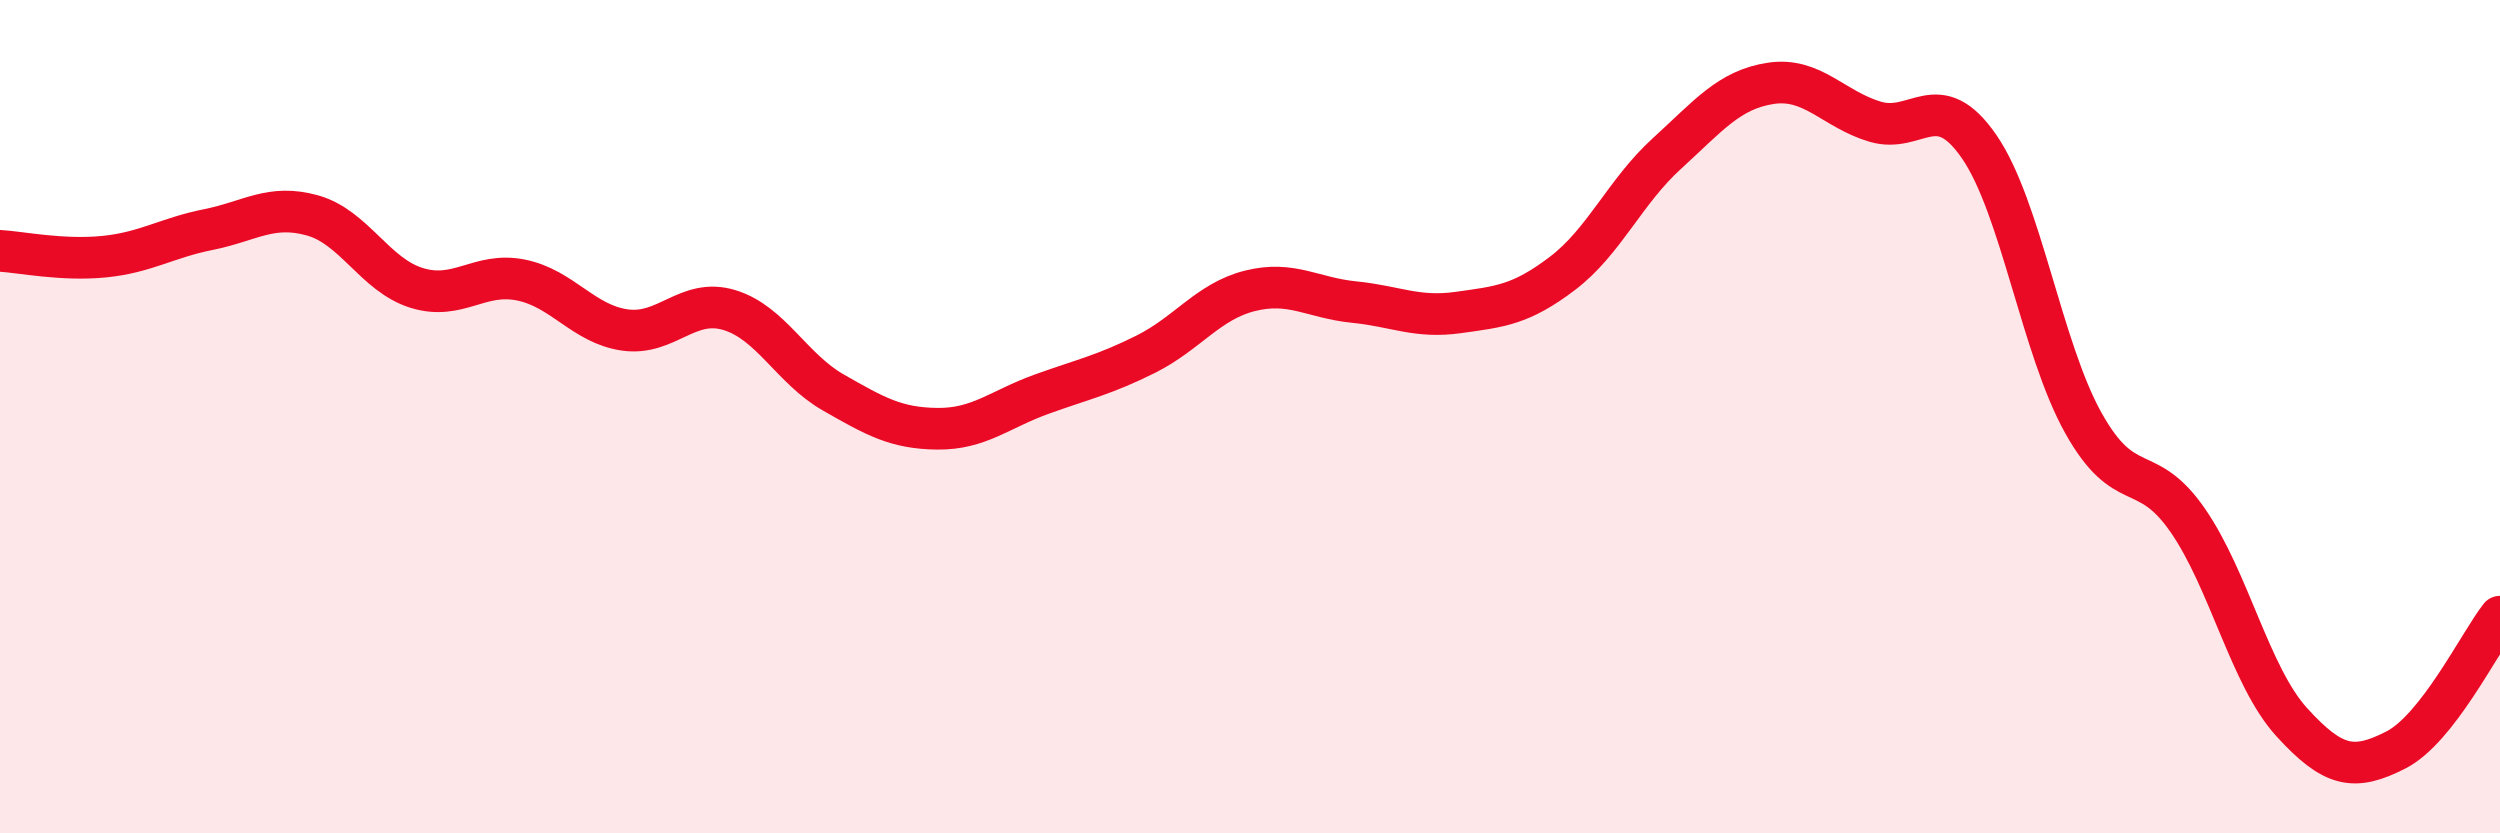 
    <svg width="60" height="20" viewBox="0 0 60 20" xmlns="http://www.w3.org/2000/svg">
      <path
        d="M 0,6.02 C 0.5,6.05 1.5,6.26 2.5,6.16 C 3.5,6.06 4,5.71 5,5.51 C 6,5.31 6.5,4.89 7.5,5.17 C 8.5,5.45 9,6.6 10,6.91 C 11,7.22 11.5,6.52 12.5,6.72 C 13.5,6.92 14,7.78 15,7.92 C 16,8.06 16.5,7.14 17.5,7.44 C 18.5,7.74 19,8.85 20,9.42 C 21,9.99 21.5,10.28 22.5,10.29 C 23.5,10.3 24,9.82 25,9.46 C 26,9.1 26.5,9 27.5,8.5 C 28.5,8 29,7.23 30,6.98 C 31,6.73 31.5,7.15 32.5,7.25 C 33.5,7.35 34,7.64 35,7.5 C 36,7.36 36.5,7.32 37.5,6.56 C 38.5,5.8 39,4.6 40,3.69 C 41,2.78 41.5,2.15 42.5,2 C 43.5,1.85 44,2.62 45,2.92 C 46,3.22 46.5,2.07 47.5,3.52 C 48.5,4.97 49,8.36 50,10.15 C 51,11.94 51.5,11.04 52.5,12.48 C 53.5,13.92 54,16.23 55,17.33 C 56,18.43 56.5,18.51 57.5,18 C 58.5,17.49 59.5,15.44 60,14.8L60 20L0 20Z"
        fill="#EB0A25"
        opacity="0.1"
        stroke-linecap="round"
        stroke-linejoin="round"
      />
      <path
        d="M 0,6.02 C 0.5,6.05 1.5,6.26 2.5,6.16 C 3.5,6.06 4,5.71 5,5.51 C 6,5.31 6.5,4.89 7.5,5.17 C 8.5,5.45 9,6.6 10,6.91 C 11,7.22 11.5,6.52 12.5,6.72 C 13.5,6.92 14,7.78 15,7.92 C 16,8.06 16.5,7.14 17.5,7.44 C 18.5,7.74 19,8.85 20,9.42 C 21,9.99 21.5,10.28 22.5,10.29 C 23.5,10.3 24,9.82 25,9.46 C 26,9.1 26.5,9 27.5,8.5 C 28.5,8 29,7.23 30,6.98 C 31,6.73 31.5,7.15 32.5,7.25 C 33.5,7.35 34,7.64 35,7.5 C 36,7.36 36.5,7.32 37.5,6.56 C 38.5,5.8 39,4.6 40,3.69 C 41,2.78 41.5,2.15 42.5,2 C 43.5,1.85 44,2.62 45,2.92 C 46,3.22 46.5,2.07 47.5,3.52 C 48.5,4.97 49,8.36 50,10.15 C 51,11.94 51.5,11.04 52.5,12.48 C 53.5,13.92 54,16.23 55,17.33 C 56,18.43 56.5,18.51 57.5,18 C 58.5,17.49 59.5,15.44 60,14.8"
        stroke="#EB0A25"
        stroke-width="1"
        fill="none"
        stroke-linecap="round"
        stroke-linejoin="round"
      />
    </svg>
  